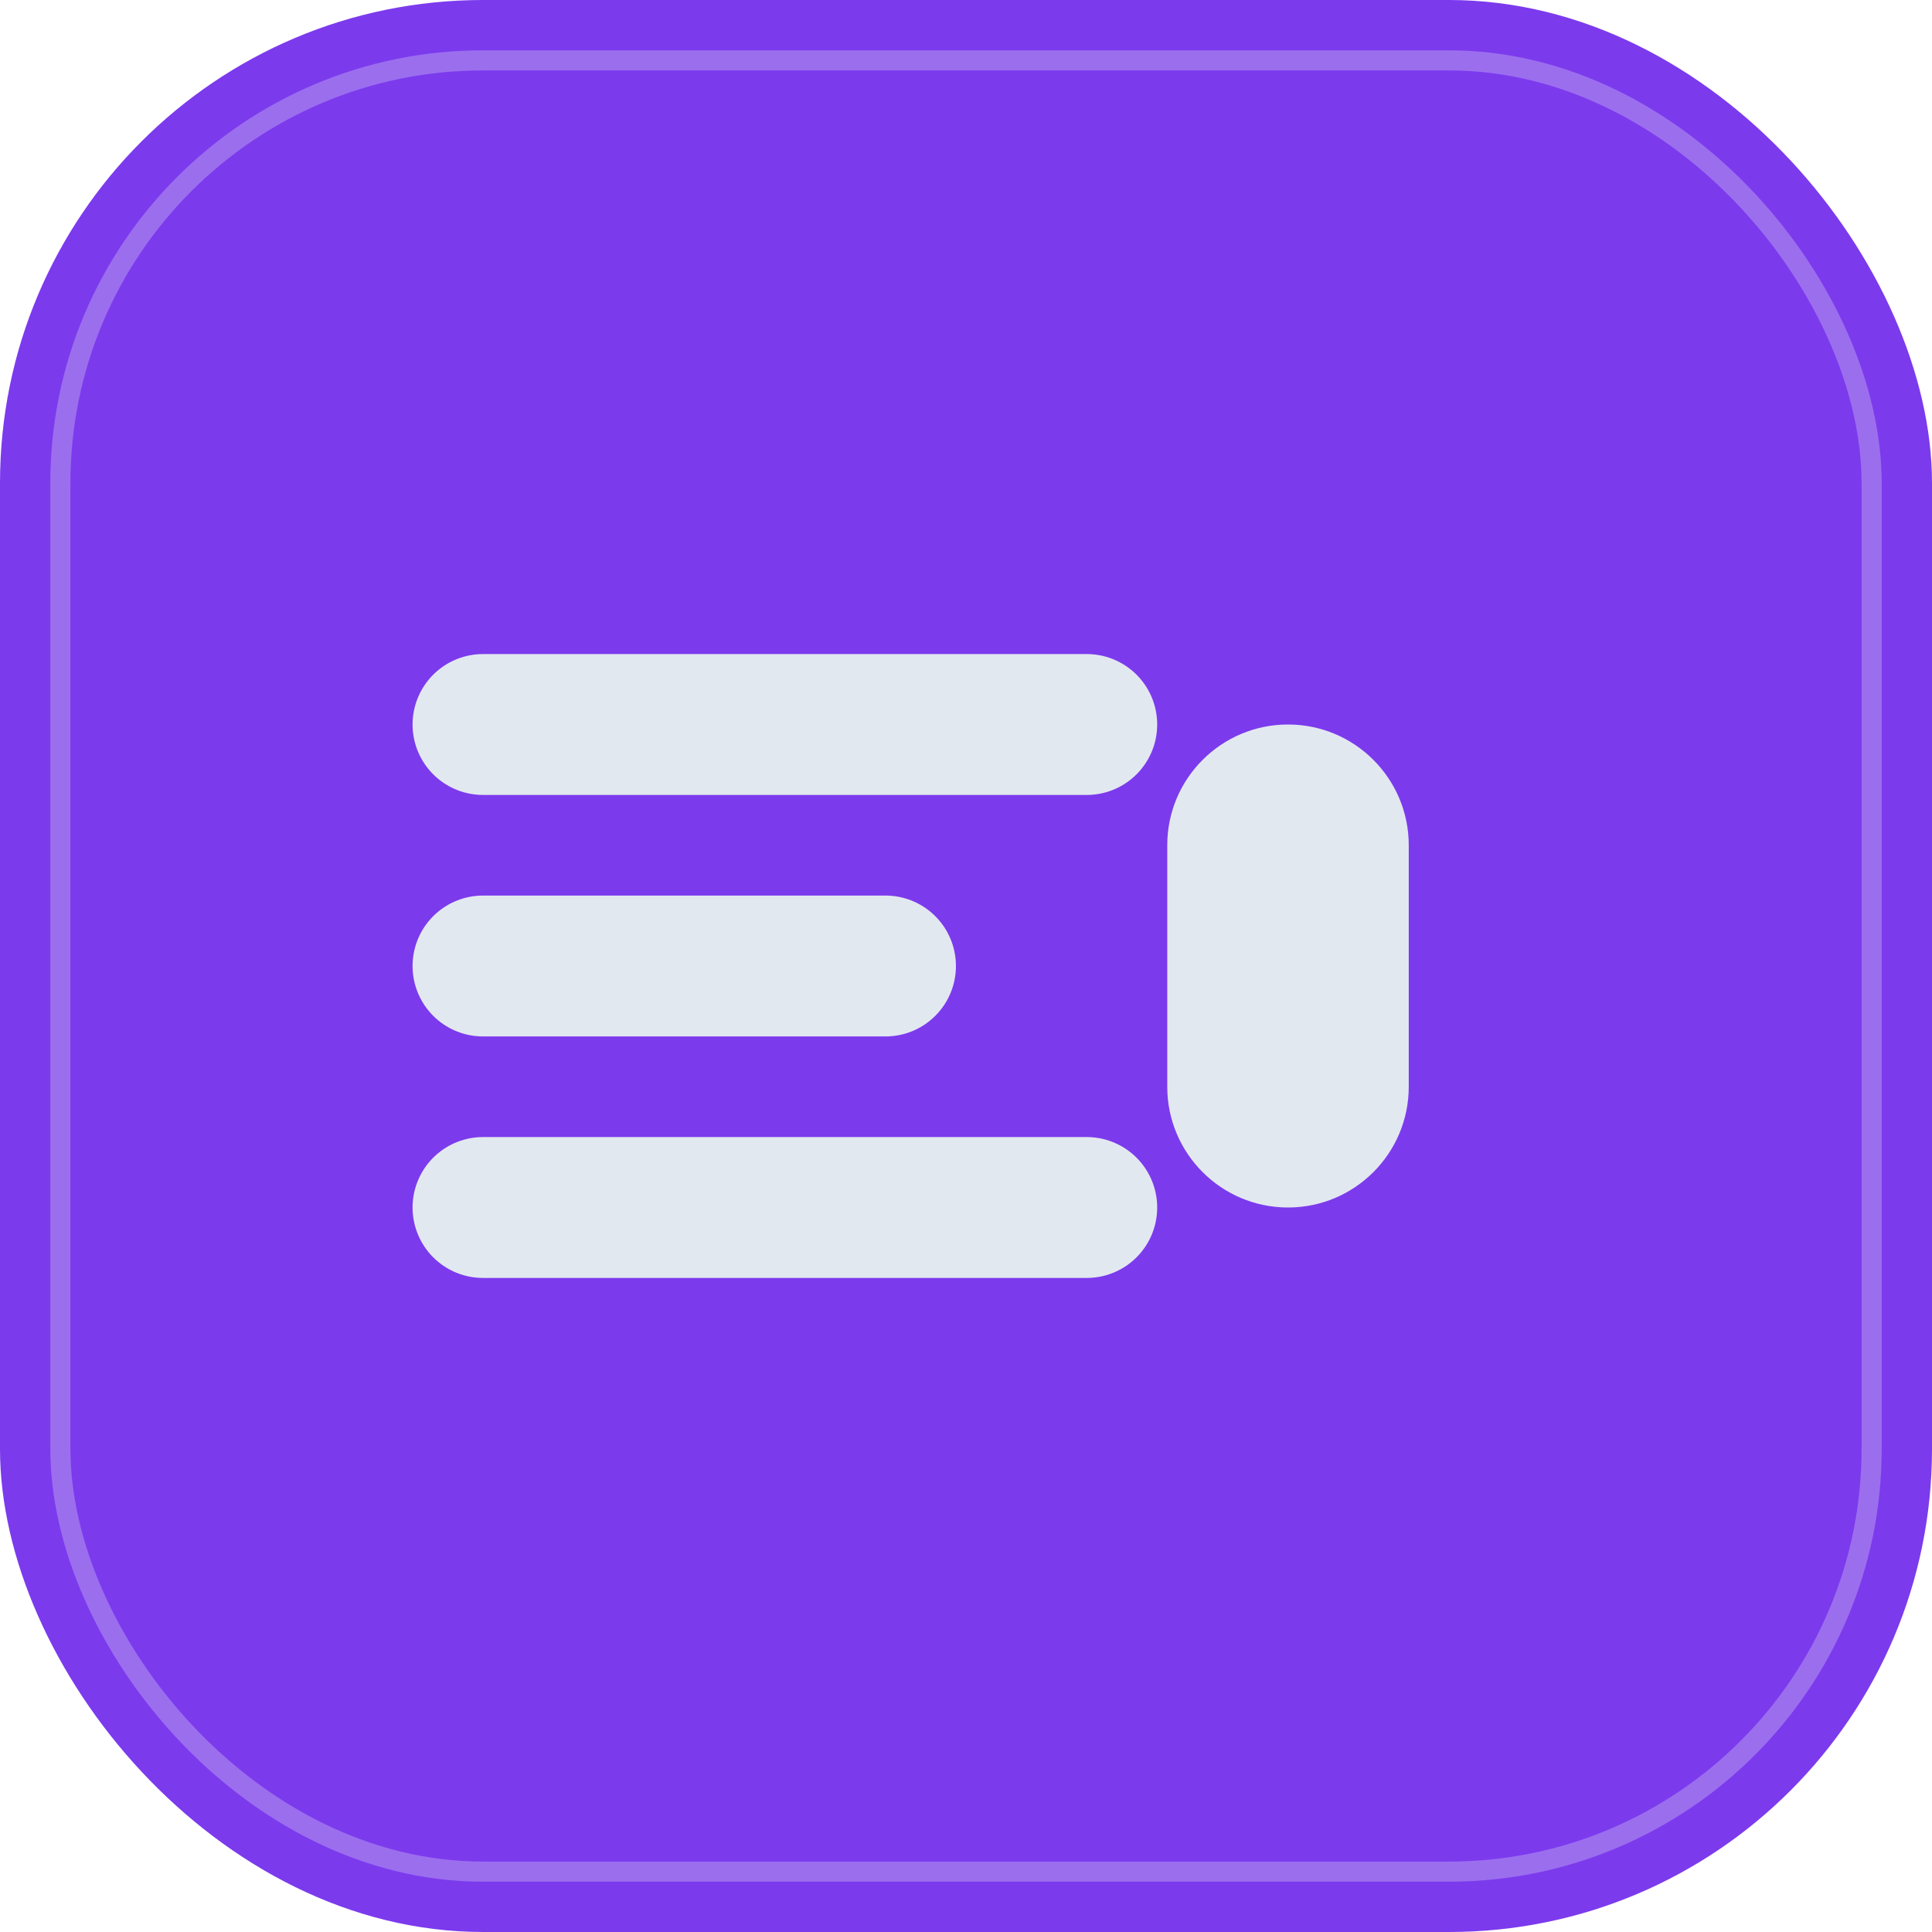 <svg width="192" height="192" viewBox="0 0 192 192" fill="none" xmlns="http://www.w3.org/2000/svg">
  <!-- Background with rounded square shape -->
  <rect width="192" height="192" rx="48" fill="#7C3AED"/>
  
  <!-- Icon elements with silver accent -->
  <path d="M48 72L108 72M48 96H88M48 120H108" stroke="#E2E8F0" stroke-width="14" stroke-linecap="round"/>
  <path d="M140 84C140 77.373 134.627 72 128 72C121.373 72 116 77.373 116 84V108C116 114.627 121.373 120 128 120C134.627 120 140 114.627 140 108V84Z" fill="#E2E8F0"/>
  
  <!-- Subtle border accent -->
  <rect x="6" y="6" width="180" height="180" rx="42" stroke="#E2E8F0" stroke-width="2" stroke-opacity="0.3"/>
</svg>
